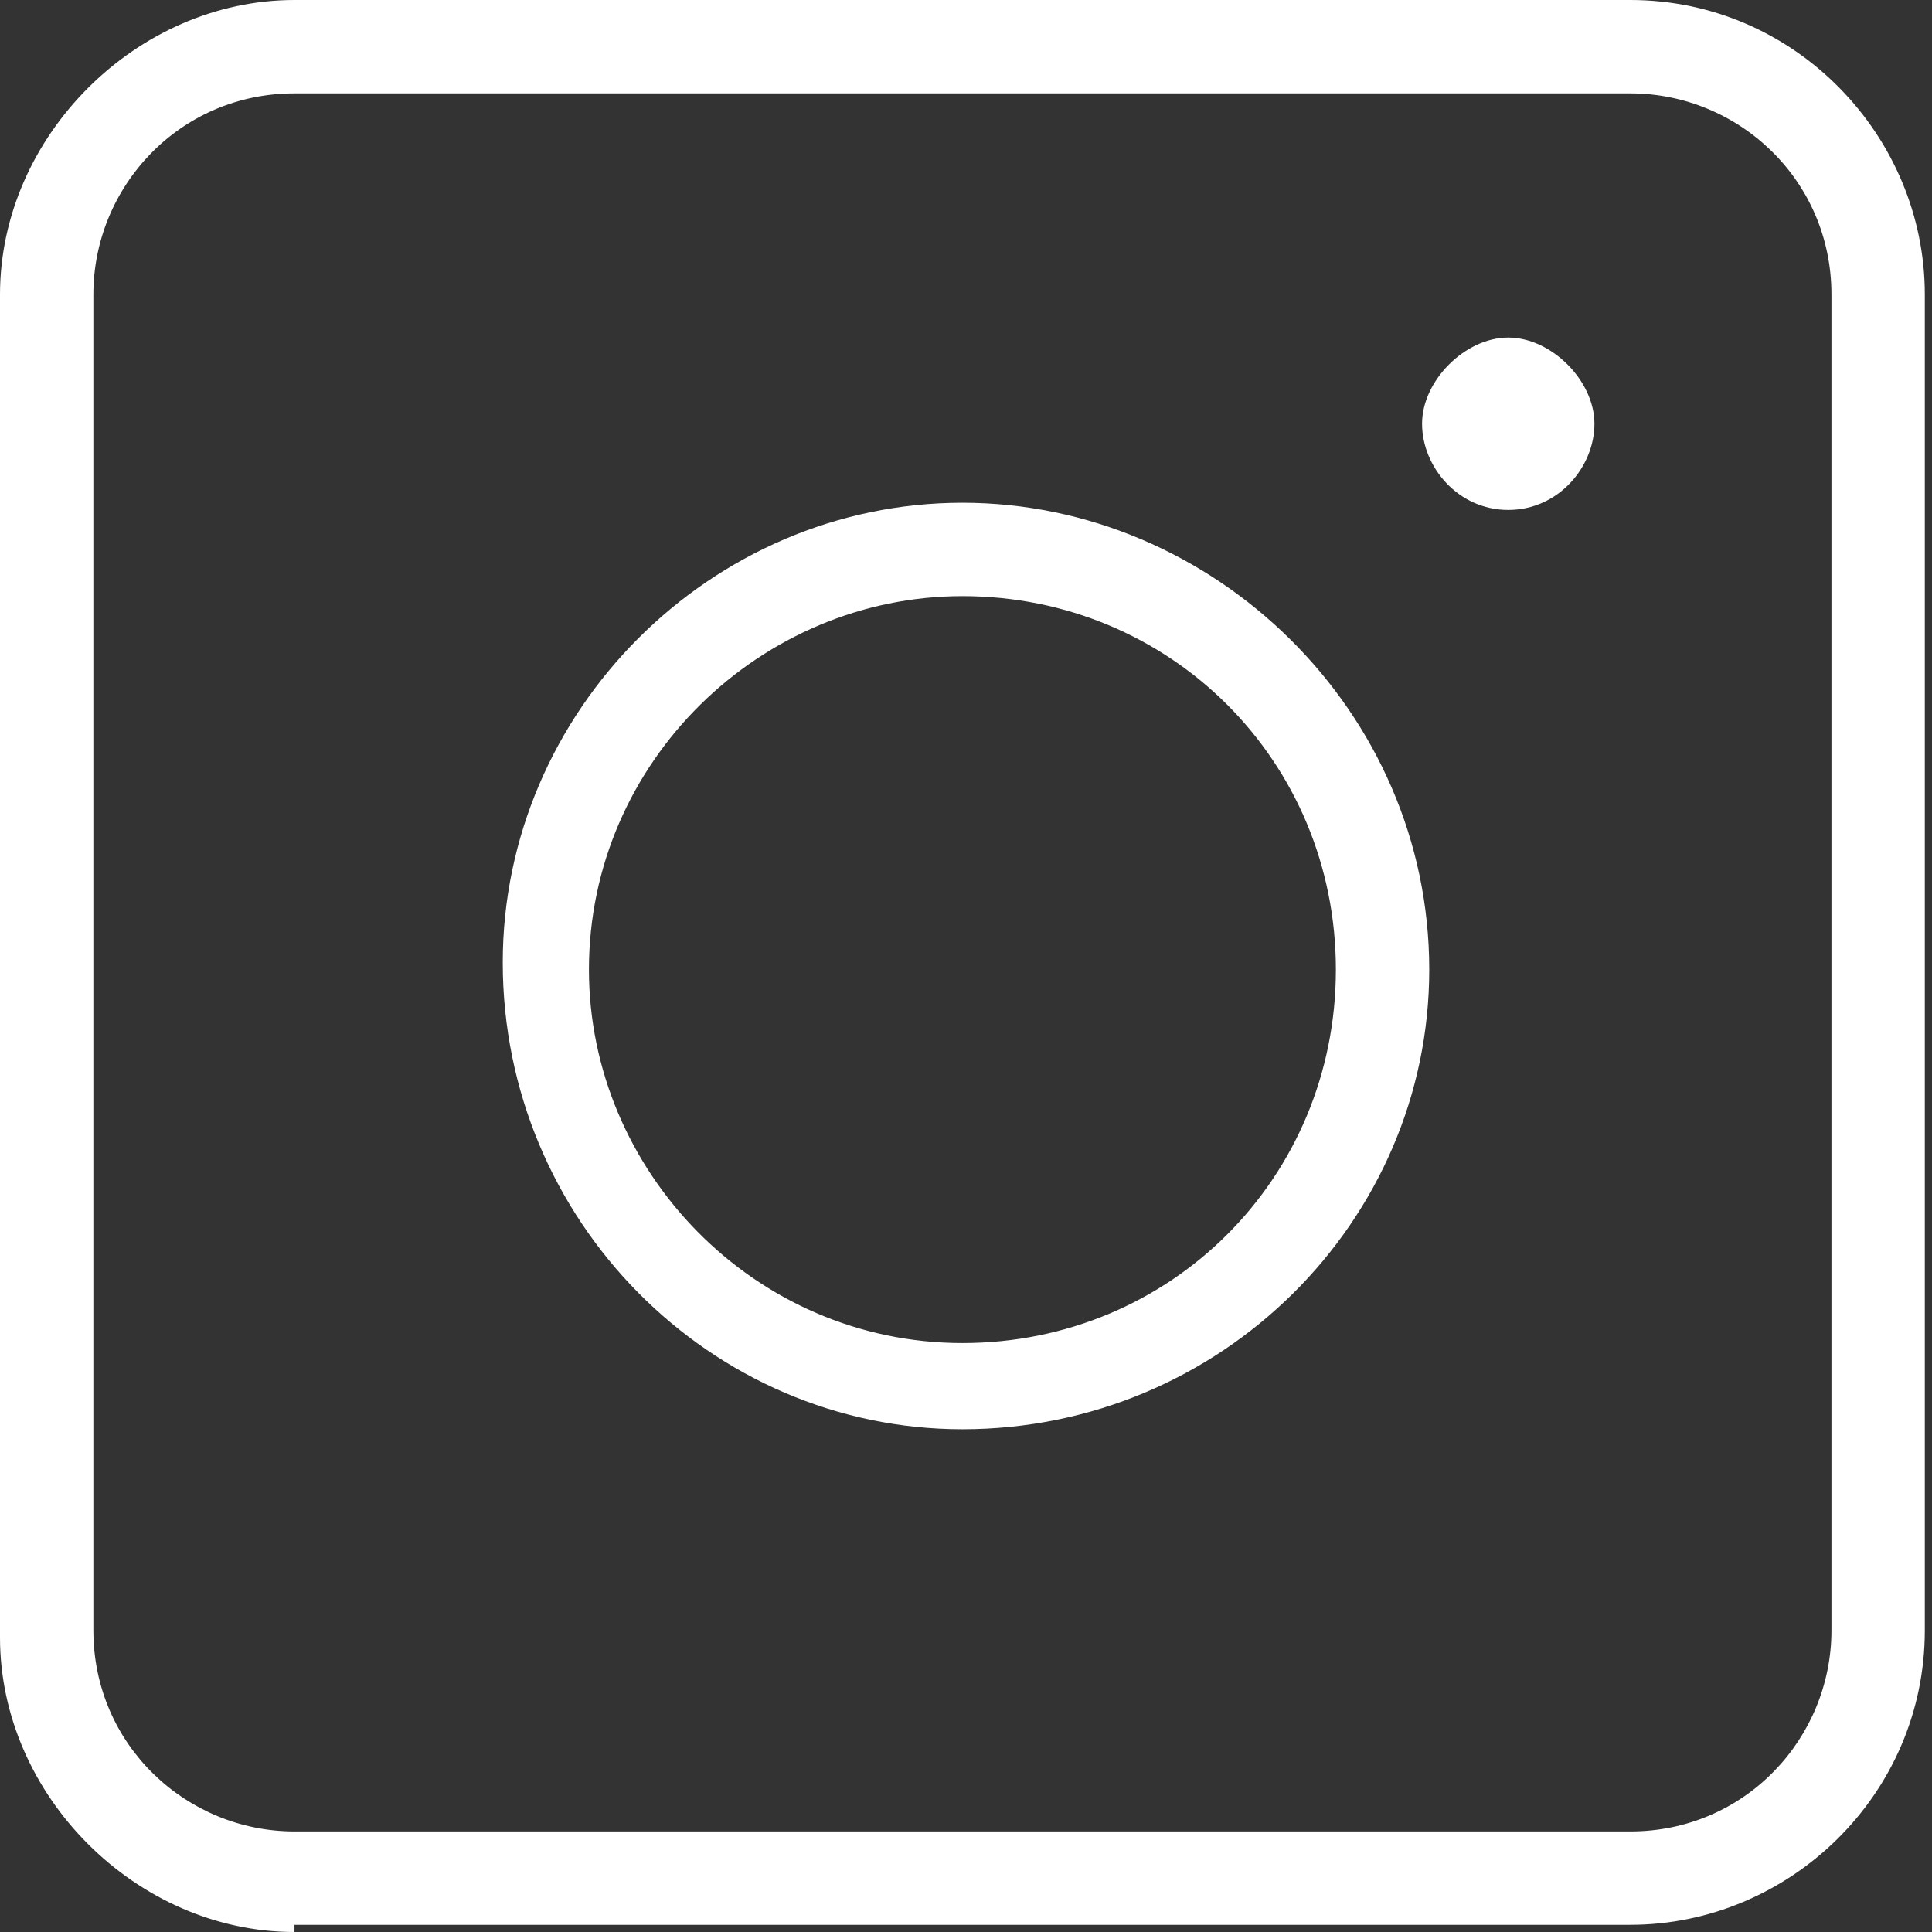 <?xml version="1.0" encoding="utf-8"?>
<!-- Generator: Adobe Illustrator 24.2.3, SVG Export Plug-In . SVG Version: 6.00 Build 0)  -->
<svg version="1.1" id="Livello_1" xmlns="http://www.w3.org/2000/svg" xmlns:xlink="http://www.w3.org/1999/xlink" x="0px" y="0px"
	 viewBox="0 0 26.9 26.9" style="enable-background:new 0 0 26.9 26.9;" xml:space="preserve">
<rect x="0" y="0" width="26.9" height="26.9" fill="#333333" stroke="none"/>
<style type="text/css">
	.st0{fill:#FFFFFF;}
</style>
<path class="st0" d="M4.1,26.9C1.9,26.9,0,25,0,22.8V4.1C0,1.9,1.9,0,4.1,0h18.6c2.3,0,4.1,1.9,4.1,4.1v18.6c0,2.3-1.9,4.1-4.1,4.1
	H4.1z M4.1,1.3c-1.6,0-2.8,1.3-2.8,2.8v18.6c0,1.6,1.3,2.8,2.8,2.8h18.6c1.6,0,2.8-1.3,2.8-2.8V4.1c0-1.6-1.3-2.8-2.8-2.8H4.1z"/>
<path class="st0" d="M13.4,19.9C9.9,19.9,7,17,7,13.4C7,9.9,9.9,7,13.4,7s6.5,2.9,6.5,6.5C19.9,17,17,19.9,13.4,19.9z M13.4,8.3
	c-2.8,0-5.2,2.3-5.2,5.2c0,2.8,2.3,5.2,5.2,5.2s5.2-2.3,5.2-5.2C18.6,10.6,16.3,8.3,13.4,8.3z"/>
<path class="st0" d="M21,7.1c-0.7,0-1.2-0.6-1.2-1.2s0.6-1.2,1.2-1.2s1.2,0.6,1.2,1.2S21.7,7.1,21,7.1z"/>
</svg>
